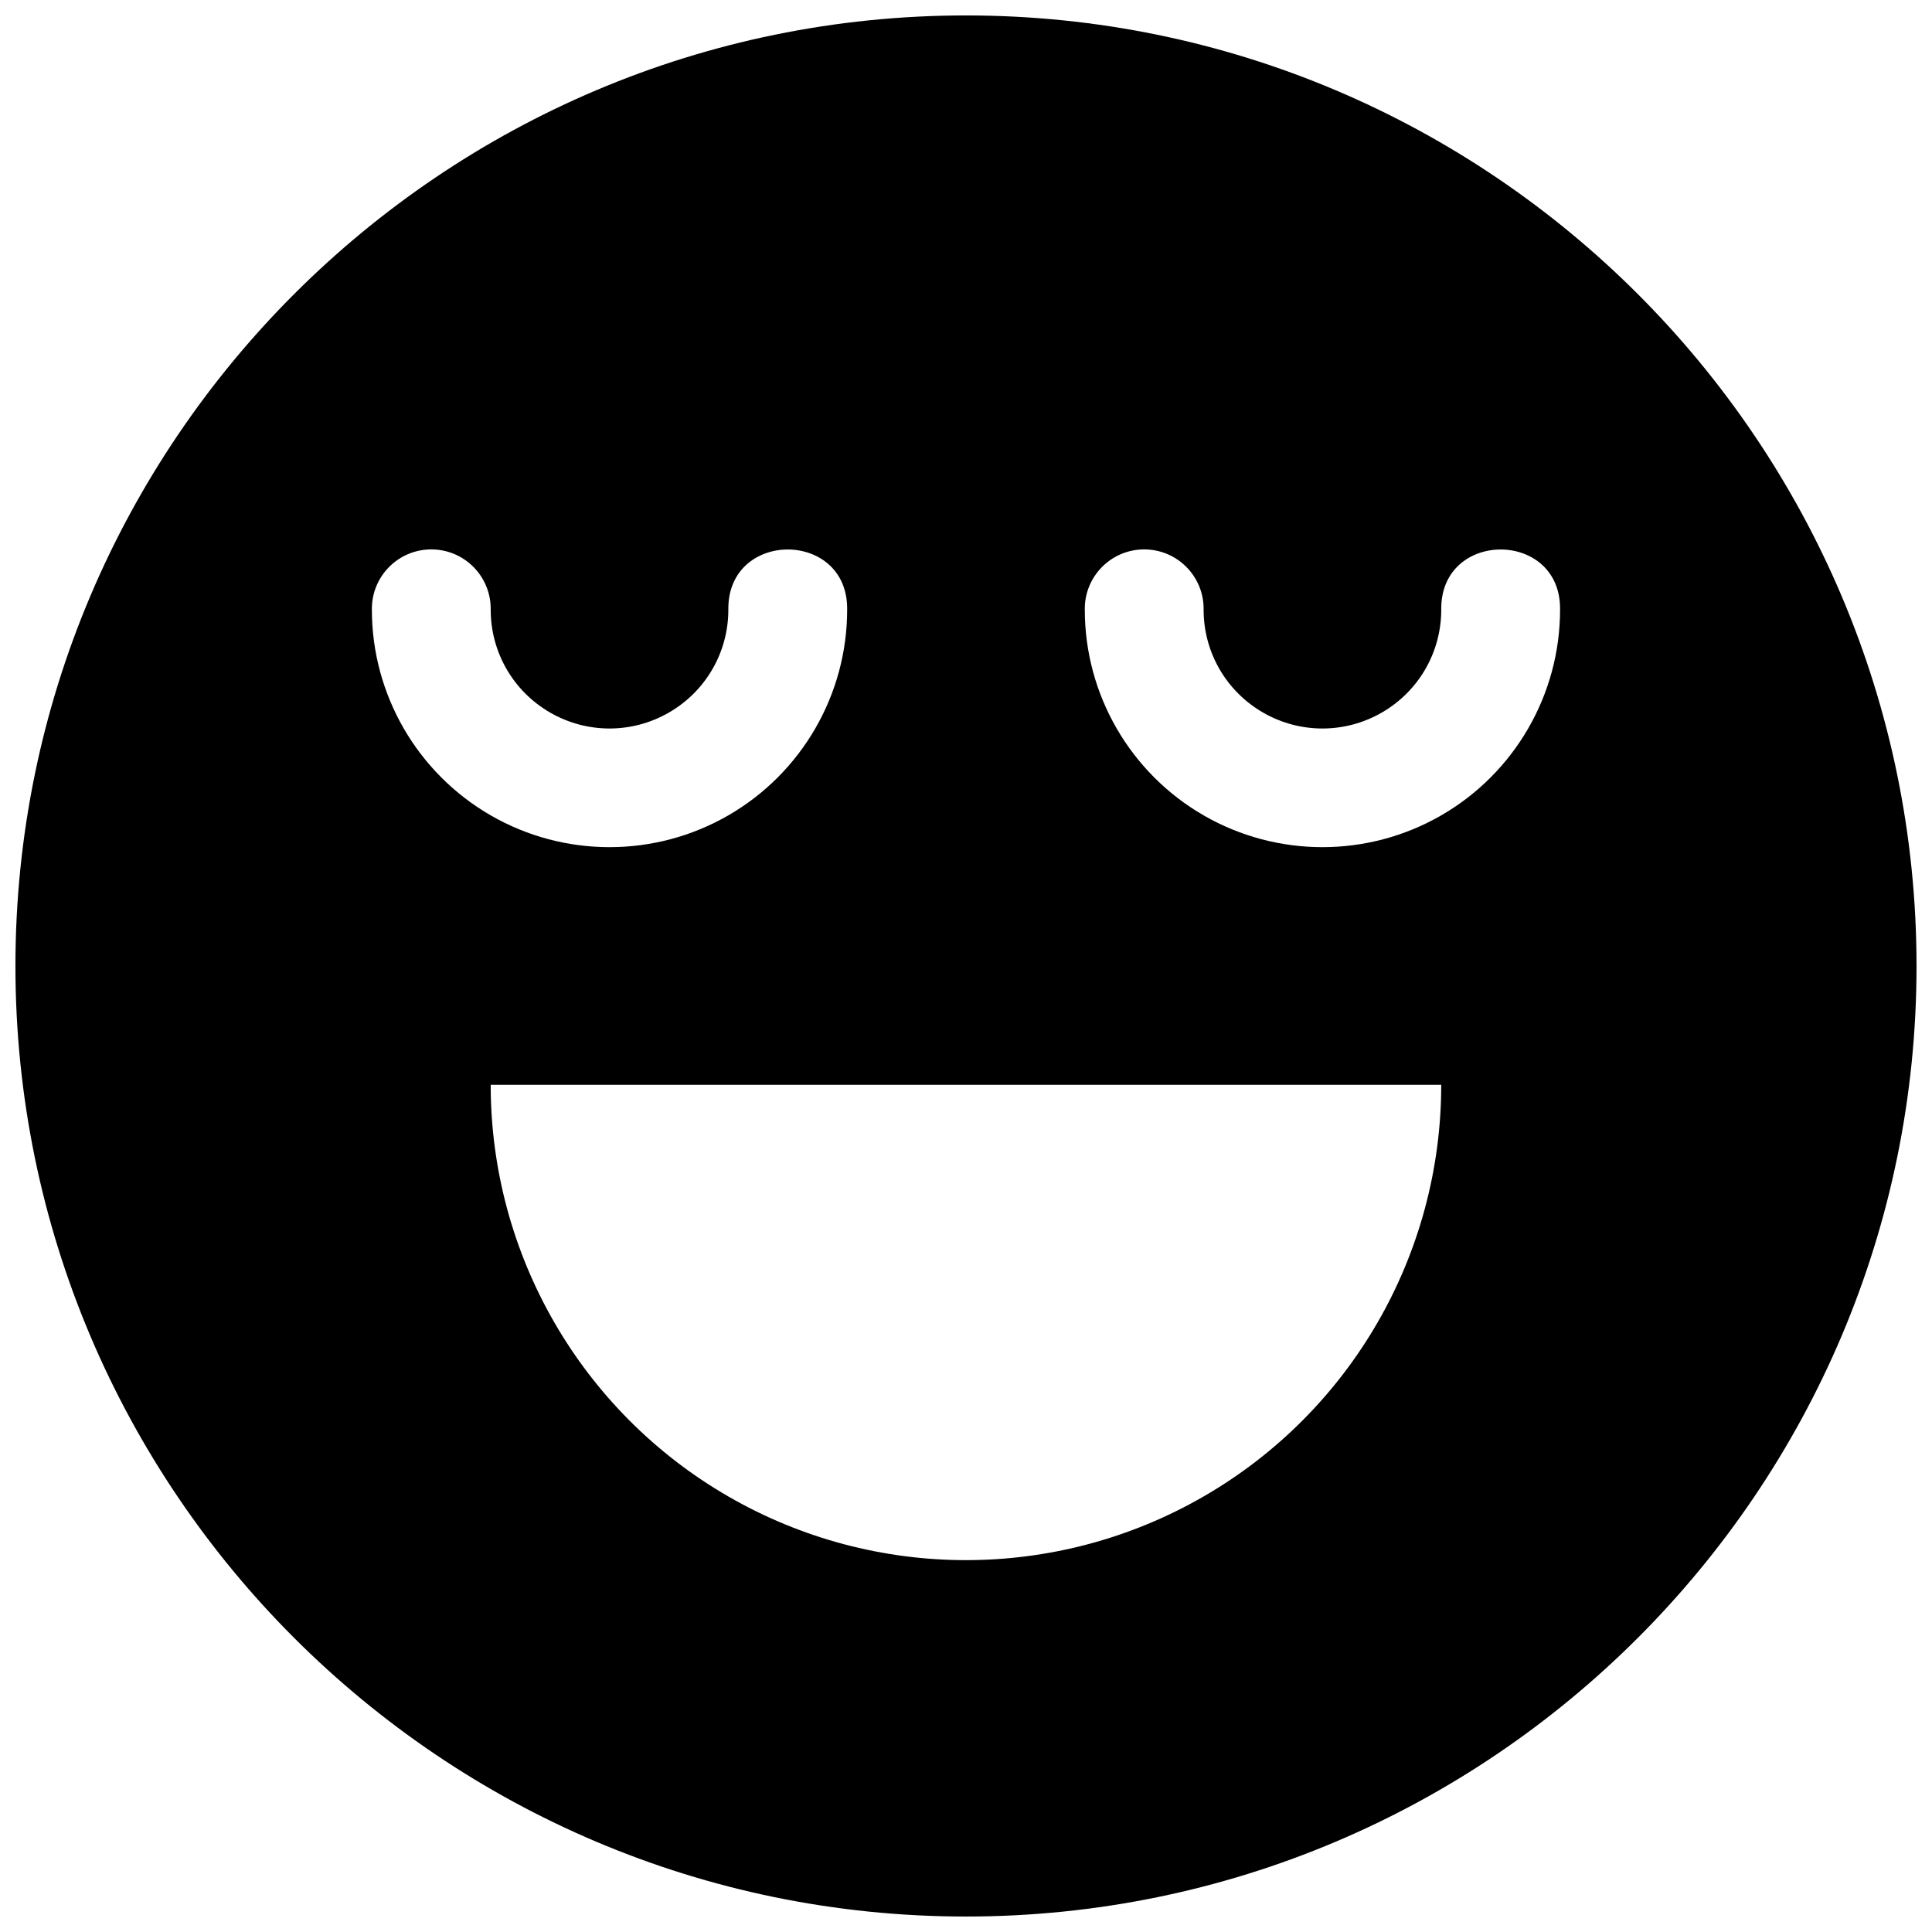 <?xml version="1.0" encoding="UTF-8"?>
<!-- Uploaded to: ICON Repo, www.svgrepo.com, Generator: ICON Repo Mixer Tools -->
<svg width="800px" height="800px" version="1.1" viewBox="144 144 512 512" xmlns="http://www.w3.org/2000/svg">
 <defs>
  <clipPath id="a">
   <path d="m148.09 148.09h503.81v503.81h-503.81z"/>
  </clipPath>
 </defs>
 <g clip-path="url(#a)">
  <path d="m400 148.09c-138.94 0-251.91 112.97-251.91 251.91s112.97 251.9 251.91 251.9c138.93 0 251.9-112.96 251.9-251.9s-112.97-251.91-251.9-251.91zm-141.95 141.51c8.891-0.141 16.129 7.102 15.992 15.992 0 11.27 5.981 21.605 15.742 27.242 9.766 5.637 21.727 5.637 31.488 0 9.766-5.637 15.746-15.973 15.746-27.242-0.301-21.293 31.789-21.293 31.488 0 0 22.473-12.027 43.25-31.488 54.488-19.465 11.234-43.516 11.234-62.977 0-19.465-11.238-31.488-32.016-31.488-54.488-0.137-8.695 6.801-15.855 15.496-15.992zm188.93 0c8.887-0.141 16.129 7.102 15.992 15.992 0 11.27 5.977 21.605 15.742 27.242 9.766 5.637 21.723 5.637 31.488 0 9.766-5.637 15.742-15.973 15.742-27.242-0.301-21.293 31.793-21.293 31.488 0 0 22.473-12.023 43.25-31.488 54.488-19.461 11.234-43.512 11.234-62.973 0-19.465-11.238-31.488-32.016-31.488-54.488-0.137-8.695 6.801-15.855 15.496-15.992zm-172.94 141.88h251.9c0.012 45.004-23.996 86.598-62.973 109.1-38.973 22.496-86.984 22.496-125.95 0-38.977-22.504-62.984-64.098-62.977-109.1z"/>
 </g>
</svg>
